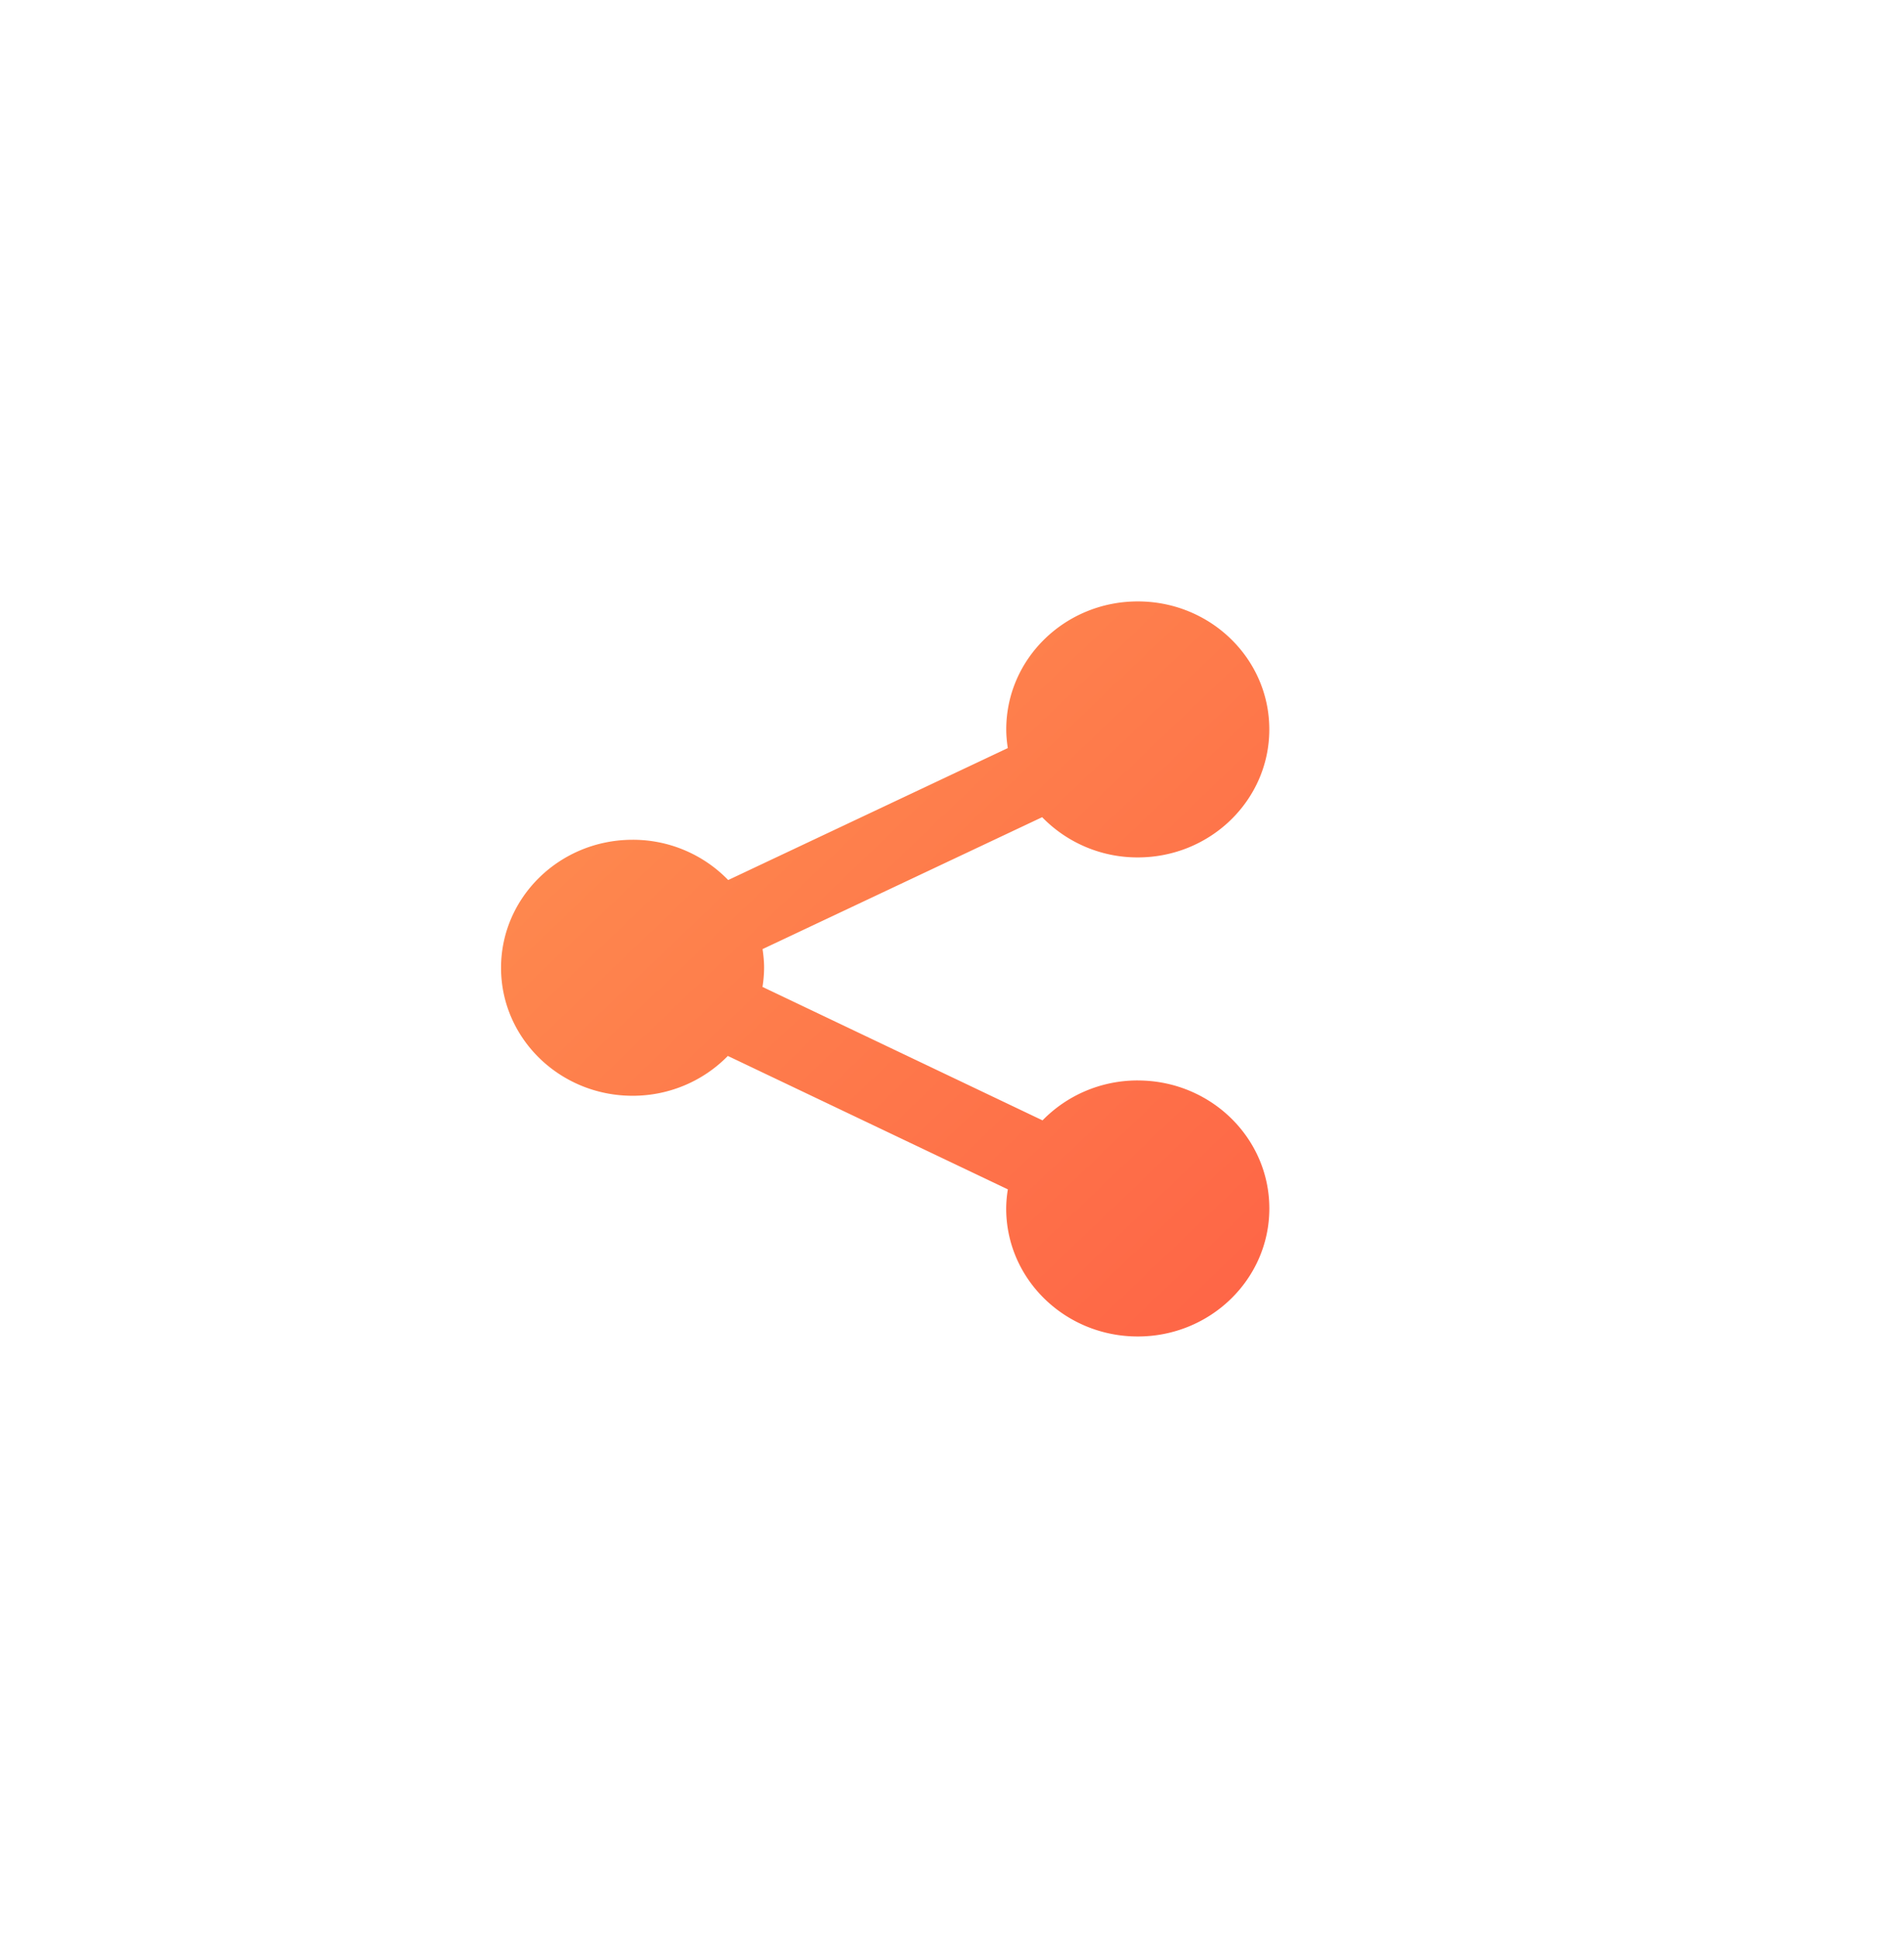 <svg xmlns="http://www.w3.org/2000/svg" xmlns:xlink="http://www.w3.org/1999/xlink" width="57" height="58" viewBox="0 0 57 58">
    <defs>
        <filter id="a" width="117.6%" height="117.3%" x="-8.8%" y="-8.7%" filterUnits="objectBoundingBox">
            <feOffset in="SourceAlpha" result="shadowOffsetOuter1"/>
            <feGaussianBlur in="shadowOffsetOuter1" result="shadowBlurOuter1" stdDeviation="1.5"/>
            <feColorMatrix in="shadowBlurOuter1" result="shadowMatrixOuter1" values="0 0 0 0 0 0 0 0 0 0 0 0 0 0 0 0 0 0 0.2 0"/>
            <feMerge>
                <feMergeNode in="shadowMatrixOuter1"/>
                <feMergeNode in="SourceGraphic"/>
            </feMerge>
        </filter>
        <rect id="b" width="51" height="51.149" rx="25.5"/>
        <linearGradient id="c" x1="0%" y1="0%" y2="100%">
            <stop offset="0%" stop-color="#FE9150"/>
            <stop offset="100%" stop-color="#FE6446"/>
        </linearGradient>
    </defs>
    <g fill="none" fill-rule="evenodd">
        <use fill="#FFF" filter="url(#a)" transform="translate(3 3)" xlink:href="#b"/>
        <path fill="url(#c)" fill-rule="nonzero" d="M19.062 14.337c-1.124 0-2.134.46-2.852 1.195l-8.383-3.994a3.8 3.8 0 0 0 .048-.572c0-.19-.019-.377-.046-.56l8.37-3.948a3.975 3.975 0 0 0 2.862 1.204c2.175 0 3.938-1.715 3.938-3.83C23 1.714 21.237 0 19.062 0c-2.176 0-3.938 1.715-3.938 3.831 0 .19.019.376.046.559L6.8 8.339a3.972 3.972 0 0 0-2.861-1.205C1.763 7.134 0 8.85 0 10.966c0 2.116 1.763 3.83 3.938 3.83 1.124 0 2.134-.46 2.852-1.192l8.382 3.993a3.68 3.68 0 0 0-.05.572c0 2.117 1.764 3.831 3.94 3.831C21.236 22 23 20.285 23 18.169c0-2.116-1.763-3.831-3.938-3.831z" transform="translate(15 18)"/>
    </g>
</svg>
